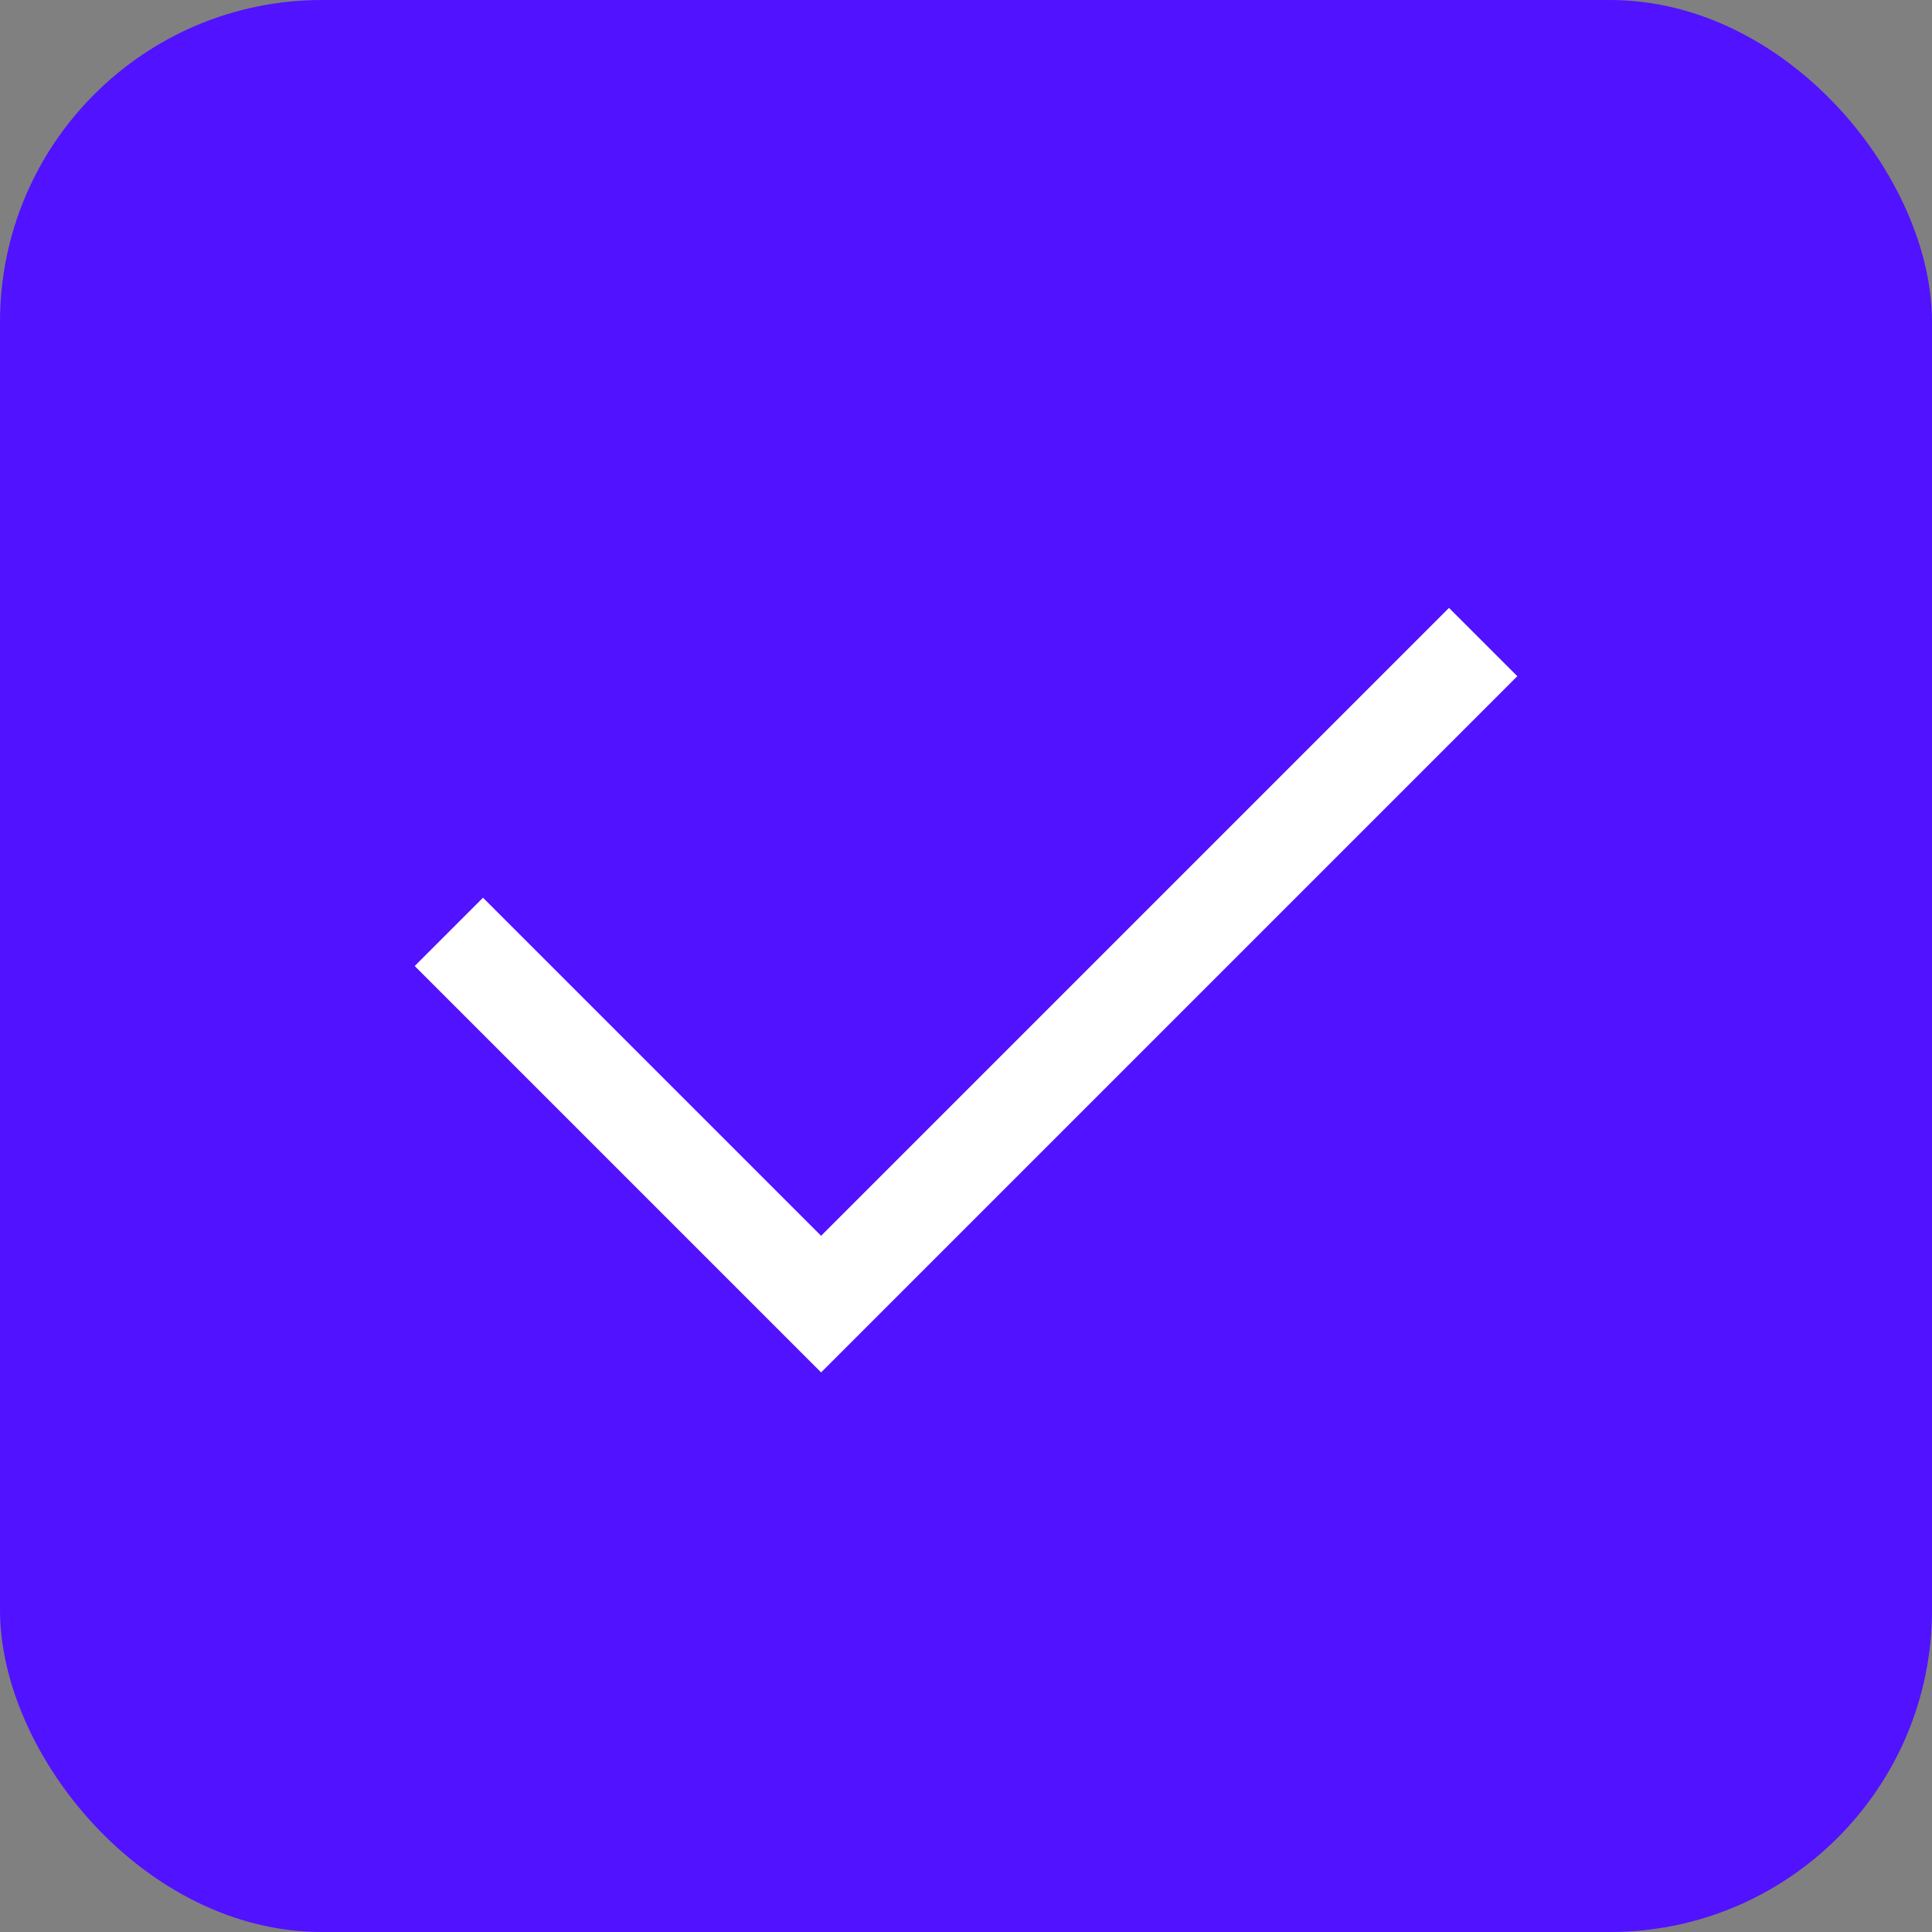 <svg xmlns="http://www.w3.org/2000/svg" height="48" width="48" viewBox="0 0 48 48"><rect x="0" y="0" width="48" height="48" fill="#808080" stroke="none"/><title>check</title><rect data-element="frame" x="0" y="0" width="48" height="48" rx="8" ry="8" stroke="none" fill="#5112ff"></rect><g transform="translate(9.6 9.6) scale(0.6)" stroke-linejoin="miter" fill="#ffffff" stroke-linecap="square" class="nc-icon-wrapper" stroke-miterlimit="10"><polyline fill="none" stroke="#ffffff" stroke-width="4" points="4,24 18,38 44,12 "></polyline></g></svg>